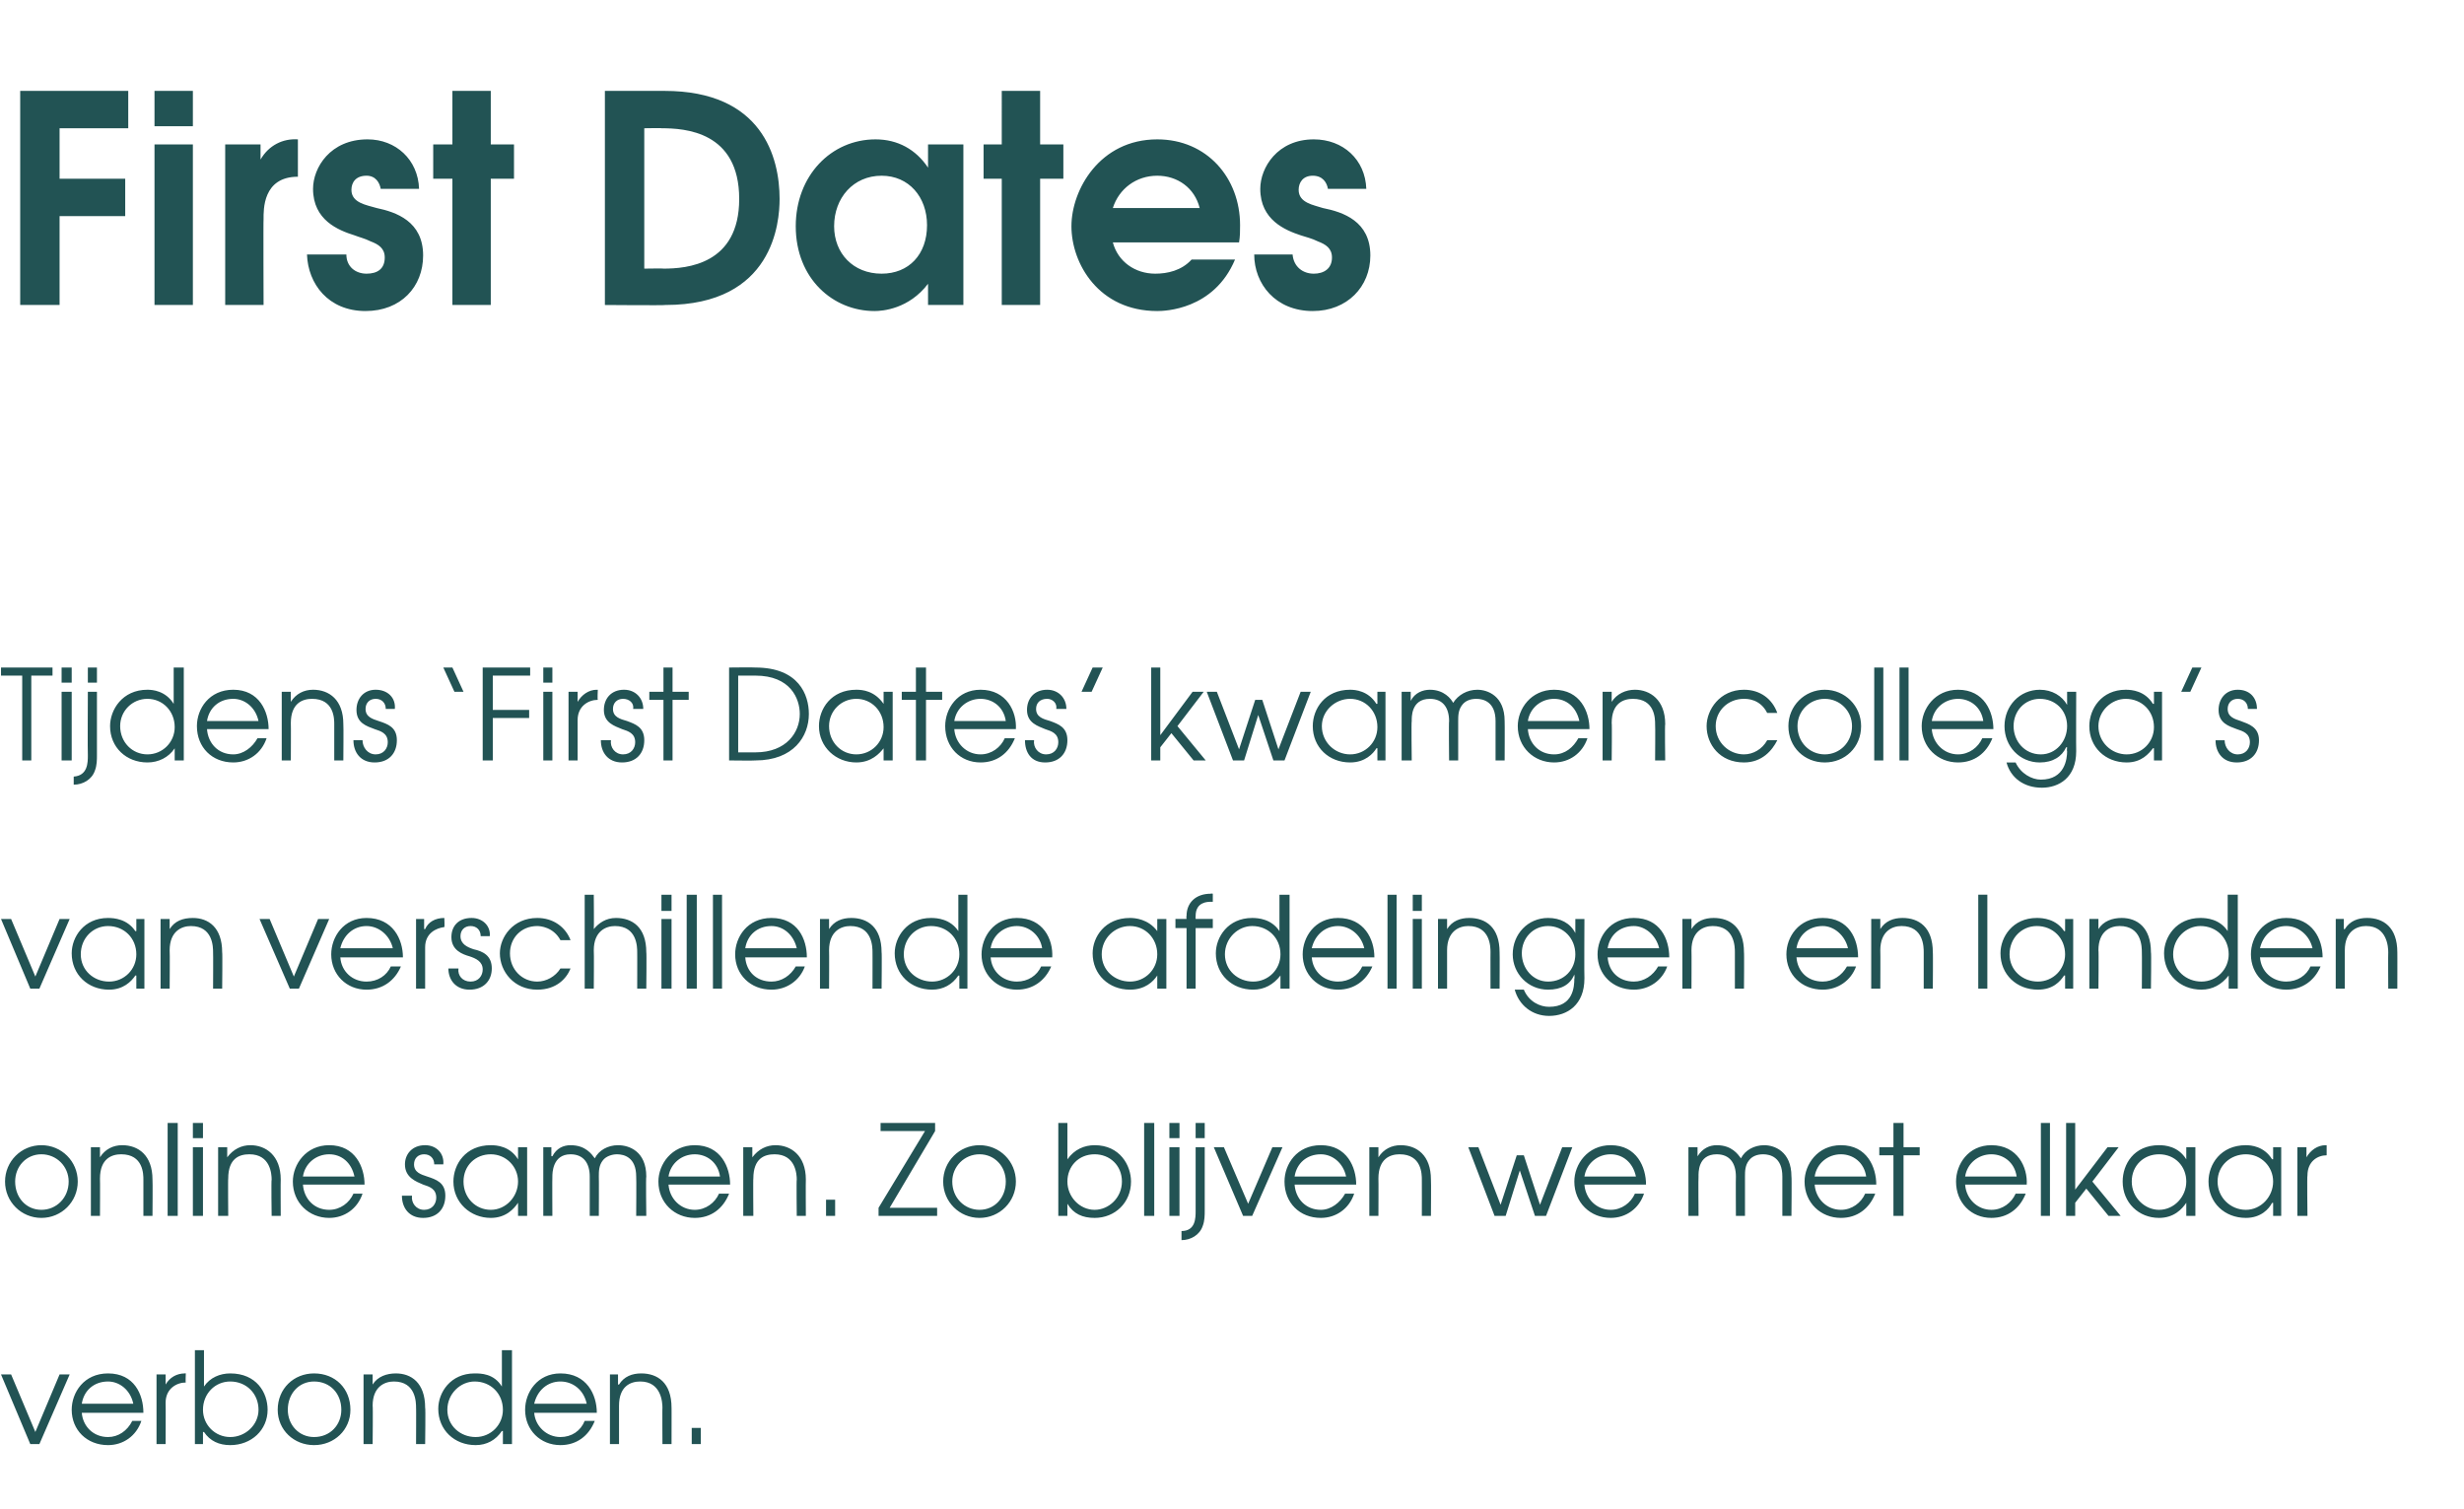 <?xml version="1.0" standalone="no"?><!DOCTYPE svg PUBLIC "-//W3C//DTD SVG 1.1//EN" "http://www.w3.org/Graphics/SVG/1.1/DTD/svg11.dtd"><svg xmlns="http://www.w3.org/2000/svg" version="1.1" width="244px" height="149.4px" viewBox="0 -9 244 149.4" style="top:-9px"><desc>First Dates Tijdens First Dates kwamen collega s van verschillende afdelingen en landen online samen Zo blijven we</desc><defs/><g id="Polygon7065"><path d="m.1 127.1h1l2.4 5.7l2.4-5.7h1l-3 6.9h-.9l-2.9-6.9zm8 3.8c.1 1.3 1.1 2.4 2.6 2.4c1 0 1.9-.6 2.4-1.6h.9c-.5 1.5-1.8 2.4-3.3 2.4c-2.1 0-3.6-1.5-3.6-3.5c0-1.7 1.2-3.6 3.6-3.6c2.6 0 3.5 2.1 3.5 3.9H8.1zm5.1-.9c-.3-1.4-1.4-2.2-2.5-2.2c-1.4 0-2.4.9-2.6 2.2h5.1zm2.3-2.9h.9v1s-.01.01 0 0c.4-.7 1.1-1.1 1.9-1.1c-.01-.03.1 0 .1 0c0 0-.04.9 0 .9c-.9 0-2 .6-2 2c.02.01 0 4.1 0 4.1h-.9v-6.9zm4.7-2.4v3.6s.01 0 0 0c.6-.9 1.6-1.3 2.6-1.3c2.6 0 3.7 1.9 3.7 3.6c0 2-1.6 3.5-3.7 3.5c-1.1 0-2-.4-2.6-1.3h-.1v1.2h-.8v-9.3h.9zm-.1 5.9c0 1.5 1.2 2.7 2.7 2.7c1.5 0 2.8-1.2 2.8-2.7c0-1.6-1.2-2.8-2.8-2.8c-1.5 0-2.7 1.2-2.7 2.8zm14.6 0c0 2-1.6 3.5-3.6 3.5c-2 0-3.6-1.5-3.6-3.5c0-2.1 1.6-3.6 3.6-3.6c2.1 0 3.6 1.5 3.6 3.6zm-6.2 0c0 1.5 1.1 2.7 2.6 2.7c1.6 0 2.7-1.2 2.7-2.7c0-1.6-1.1-2.8-2.7-2.8c-1.5 0-2.6 1.2-2.6 2.8zm7.5-3.5h.9v1s.01.01 0 0c.5-.8 1.4-1.1 2.3-1.1c1.5 0 2.9.9 2.9 3.4c.05-.04 0 3.6 0 3.6h-.9s.02-3.64 0-3.6c0-.5 0-2.6-2.2-2.6c-.9 0-2.1.5-2.1 2.4c.04.01 0 3.8 0 3.8h-.9v-6.9zm14.7 6.9h-.9v-1.3s-.05.02-.1 0c-.6.9-1.5 1.4-2.6 1.4c-2.1 0-3.7-1.5-3.7-3.6c0-1.6 1.2-3.5 3.6-3.5c.6 0 1.9 0 2.7 1.3c0 .01 0 0 0 0v-3.6h1v9.3zm-6.4-3.4c0 1.6 1.3 2.7 2.8 2.7c1.5 0 2.7-1.2 2.7-2.7c0-1.6-1.2-2.8-2.8-2.8c-1.4 0-2.7 1.2-2.7 2.8zm8.6.3c.1 1.3 1.2 2.4 2.6 2.4c1.1 0 2-.6 2.4-1.6h1c-.6 1.5-1.8 2.4-3.4 2.4c-2 0-3.5-1.5-3.5-3.5c0-1.7 1.2-3.6 3.5-3.6c2.6 0 3.6 2.1 3.6 3.9h-6.2zm5.2-.9c-.3-1.4-1.4-2.2-2.6-2.2c-1.3 0-2.3.9-2.6 2.2h5.2zm2.3-2.9h.8v1h.1c.5-.8 1.3-1.1 2.2-1.1c1.6 0 3 .9 3 3.4c.01-.04 0 3.6 0 3.6h-.9s-.02-3.64 0-3.6c0-.5-.1-2.6-2.2-2.6c-1 0-2.1.5-2.1 2.4v3.8h-.9v-6.9zm8.1 5.3h.9v1.6h-.9v-1.6z" stroke="none" fill="#225354"/></g><g id="Polygon7064"><path d="m7.7 108c0 2-1.6 3.6-3.6 3.6c-2 0-3.6-1.6-3.6-3.6c0-2 1.6-3.6 3.6-3.6c2 0 3.6 1.6 3.6 3.6zm-6.2 0c0 1.6 1.1 2.8 2.6 2.8c1.5 0 2.7-1.2 2.7-2.8c0-1.5-1.2-2.7-2.7-2.7c-1.5 0-2.6 1.2-2.6 2.7zm7.5-3.4h.9v1s-.01-.04 0 0c.5-.8 1.3-1.2 2.2-1.2c1.6 0 3 1 3 3.4c.03.02 0 3.6 0 3.6h-.9v-3.6c0-.5 0-2.5-2.2-2.5c-.9 0-2.1.4-2.1 2.4c.02-.03 0 3.7 0 3.7h-.9v-6.8zm7.6-2.4h1v9.2h-1v-9.2zm2.5 2.4h1v6.8h-1v-6.8zm0-2.4h1v1.5h-1v-1.5zm2.5 2.4h.9v1s.04-.04 0 0c.6-.8 1.4-1.2 2.3-1.2c1.5 0 3 1 3 3.4c-.02.02 0 3.6 0 3.6h-.9s-.05-3.58 0-3.6c0-.5-.1-2.5-2.2-2.5c-1 0-2.1.4-2.1 2.4c-.03-.03 0 3.7 0 3.7h-1v-6.8zm8.4 3.7c.1 1.4 1.1 2.5 2.6 2.5c1.1 0 2-.7 2.4-1.6h.9c-.5 1.5-1.8 2.4-3.3 2.4c-2 0-3.6-1.5-3.6-3.6c0-1.7 1.3-3.6 3.6-3.6c2.6 0 3.5 2.2 3.5 3.9H30zm5.1-.8c-.3-1.4-1.3-2.2-2.5-2.2c-1.3 0-2.4.9-2.6 2.2h5.1zm5.7 1.9c-.1.7.4 1.4 1.2 1.4c.8 0 1.2-.6 1.2-1.2c0-.9-.7-1.1-1.3-1.3c-.7-.3-1.8-.7-1.8-2c0-1 .7-1.9 2-1.9c1.1 0 1.9.8 1.8 1.9h-.9c0-.6-.4-1-1-1c-.6 0-1 .4-1 1c0 .8.7 1 1.3 1.2c.9.3 1.8.6 1.8 1.9c0 1.3-.8 2.2-2.2 2.2c-1.4 0-2.1-1-2.1-2.2h1zm11.4 2h-.9v-1.3s-.02.05 0 0c-.4.6-1.2 1.5-2.7 1.5c-2 0-3.7-1.5-3.7-3.6c0-1.7 1.2-3.6 3.7-3.6c.6 0 1.9.1 2.7 1.4c-.02-.03 0 0 0 0v-1.2h.9v6.8zm-6.3-3.4c0 1.6 1.2 2.8 2.7 2.8c1.5 0 2.7-1.3 2.7-2.8c0-1.5-1.2-2.7-2.7-2.7c-1.5 0-2.7 1.1-2.7 2.7zm7.9-3.4h.8v.9s.06-.04.1 0c.4-.8 1.1-1.1 1.8-1.1c1.5 0 2.1.9 2.4 1.3c.4-.8 1.3-1.3 2.3-1.3c1.1 0 2.8.6 2.8 3.1c-.05.02 0 3.9 0 3.9h-1s.03-3.9 0-3.9c0-1.9-1.2-2.2-1.9-2.2c-.5 0-1.1.2-1.4.6c-.4.5-.4 1.1-.4 1.6c.02 0 0 3.9 0 3.9h-.9v-3.9c0-1.3-.6-2.2-1.9-2.2c-1.8 0-1.8 1.9-1.8 2.2c-.02 0 0 3.9 0 3.9h-.9v-6.8zm12.4 3.7c.1 1.4 1.2 2.5 2.6 2.5c1.1 0 2-.7 2.4-1.6h1c-.6 1.5-1.8 2.4-3.4 2.4c-2 0-3.6-1.5-3.6-3.6c0-1.7 1.3-3.6 3.6-3.6c2.6 0 3.5 2.2 3.5 3.9h-6.1zm5.1-.8c-.2-1.4-1.3-2.2-2.5-2.2c-1.3 0-2.4.9-2.6 2.2h5.1zm2.3-2.9h.9v1s.05-.04 0 0c.6-.8 1.4-1.2 2.3-1.2c1.5 0 3 1 3 3.4c-.02.02 0 3.6 0 3.6h-.9s-.04-3.58 0-3.6c0-.5-.1-2.5-2.2-2.5c-1 0-2.1.4-2.1 2.4c-.03-.03 0 3.7 0 3.7h-1v-6.8zm8.2 5.2h.9v1.6h-.9v-1.6zm5.2.8l4.6-7.6h-4.4v-.8h5.4v.8l-4.5 7.6h4.7v.8H87v-.8zm13.6-2.6c0 2-1.6 3.6-3.6 3.6c-2 0-3.6-1.6-3.6-3.6c0-2 1.6-3.6 3.6-3.6c2 0 3.6 1.6 3.6 3.6zm-6.3 0c0 1.6 1.2 2.8 2.7 2.8c1.5 0 2.6-1.2 2.6-2.8c0-1.5-1.1-2.7-2.6-2.7c-1.5 0-2.7 1.2-2.7 2.7zm11.4-5.8v3.6s.05-.05 0 0c.7-1 1.7-1.4 2.7-1.4c2.5 0 3.6 2 3.6 3.6c0 2.1-1.6 3.6-3.6 3.6c-1.2 0-2.1-.4-2.7-1.4c0 .05 0 0 0 0v1.2h-.9v-9.2h.9zm0 5.8c0 1.5 1.2 2.8 2.7 2.8c1.4 0 2.7-1.2 2.7-2.8c0-1.6-1.2-2.7-2.7-2.7c-1.6 0-2.7 1.2-2.7 2.7zm7.6-5.8h1v9.2h-1v-9.2zm2.5 2.4h1v6.8h-1v-6.8zm0-2.4h1v1.5h-1v-1.5zm3.5 8.7c0 .4 0 1-.2 1.5c-.3.9-1.2 1.4-2.1 1.4v-.9c1.4 0 1.4-1.3 1.4-2v-6.3h.9v6.3zm-.9-8.7h.9v1.5h-.9v-1.5zm1.8 2.4h1l2.4 5.6l2.4-5.6h1l-3 6.8h-.9l-2.9-6.8zm8 3.7c.1 1.4 1.1 2.5 2.6 2.5c1 0 1.9-.7 2.4-1.6h.9c-.5 1.5-1.8 2.4-3.3 2.4c-2.1 0-3.6-1.5-3.6-3.6c0-1.7 1.2-3.6 3.6-3.6c2.6 0 3.5 2.2 3.5 3.9h-6.1zm5.1-.8c-.3-1.4-1.4-2.2-2.5-2.2c-1.4 0-2.4.9-2.6 2.2h5.1zm2.3-2.9h.9v1s0-.04 0 0c.5-.8 1.3-1.2 2.2-1.2c1.6 0 3 1 3 3.4c.03.02 0 3.6 0 3.6h-.9s.01-3.58 0-3.6c0-.5 0-2.5-2.2-2.5c-.9 0-2.1.4-2.1 2.4c.02-.03 0 3.7 0 3.7h-.9v-6.8zm9.8 0h1l2.2 5.7l1.6-4.9h.7l1.6 4.9l2.2-5.7h1l-2.6 6.8H152l-1.5-4.5l-1.4 4.5H148l-2.6-6.8zm11.5 3.7c.1 1.4 1.2 2.5 2.6 2.5c1.1 0 2-.7 2.4-1.6h.9c-.5 1.5-1.8 2.4-3.3 2.4c-2 0-3.6-1.5-3.6-3.6c0-1.7 1.3-3.6 3.6-3.6c2.6 0 3.5 2.2 3.5 3.9h-6.1zm5.1-.8c-.3-1.4-1.3-2.2-2.5-2.2c-1.3 0-2.4.9-2.6 2.2h5.1zm5.2-2.9h.9v.9s.05-.04 0 0c.5-.8 1.2-1.1 1.9-1.1c1.5 0 2.1.9 2.4 1.3c.4-.8 1.3-1.3 2.3-1.3c1 0 2.7.6 2.7 3.1c.04.02 0 3.9 0 3.9h-.9v-3.9c0-1.9-1.2-2.2-1.9-2.2c-.6 0-1.1.2-1.4.6c-.4.5-.4 1.1-.4 1.6v3.9h-.9s-.02-3.9 0-3.9c0-1.3-.6-2.2-1.9-2.2c-1.9 0-1.8 1.9-1.8 2.2c-.03 0 0 3.9 0 3.9h-1v-6.8zm12.5 3.7c.1 1.4 1.2 2.5 2.6 2.5c1.1 0 2-.7 2.4-1.6h1c-.6 1.5-1.8 2.4-3.4 2.4c-2 0-3.6-1.5-3.6-3.6c0-1.7 1.3-3.6 3.6-3.6c2.6 0 3.5 2.2 3.5 3.9h-6.1zm5.1-.8c-.2-1.4-1.3-2.2-2.5-2.2c-1.3 0-2.4.9-2.6 2.2h5.1zm2.7-2.1h-1.4v-.8h1.4v-2.4h1v2.4h1.6v.8h-1.6v6h-1v-6zm7.1 2.9c.1 1.4 1.2 2.5 2.6 2.5c1.1 0 2-.7 2.4-1.6h1c-.6 1.5-1.8 2.4-3.4 2.4c-2 0-3.5-1.5-3.5-3.6c0-1.7 1.2-3.6 3.5-3.6c2.6 0 3.6 2.2 3.5 3.9h-6.1zm5.1-.8c-.2-1.4-1.3-2.2-2.5-2.2c-1.3 0-2.4.9-2.6 2.2h5.1zm2.4-5.3h.9v9.2h-.9v-9.2zm2.5 0h.9v6.6l3.2-4.2h1.1l-2.6 3.4l2.8 3.4h-1.2l-2.2-2.7l-1.1 1.4v1.3h-.9v-9.2zm12.8 9.2h-.9v-1.3s-.01.05 0 0c-.4.6-1.2 1.5-2.7 1.5c-2 0-3.6-1.5-3.6-3.6c0-1.7 1.1-3.6 3.6-3.6c.6 0 1.9.1 2.7 1.4c-.01-.03 0 0 0 0v-1.2h.9v6.8zm-6.3-3.4c0 1.6 1.3 2.8 2.7 2.8c1.5 0 2.7-1.3 2.7-2.8c0-1.5-1.1-2.7-2.7-2.7c-1.5 0-2.7 1.1-2.7 2.7zm14.8 3.4h-.8v-1.3s-.05.05-.1 0c-.3.6-1.1 1.5-2.6 1.5c-2.1 0-3.7-1.5-3.7-3.6c0-1.7 1.2-3.6 3.7-3.6c.5 0 1.8.1 2.6 1.4c.05-.03.1 0 .1 0v-1.2h.8v6.8zm-6.3-3.4c0 1.6 1.3 2.8 2.8 2.8c1.5 0 2.7-1.3 2.7-2.8c0-1.5-1.2-2.7-2.7-2.7c-1.5 0-2.8 1.1-2.8 2.7zm7.9-3.4h.9v1s.03-.04 0 0c.4-.7 1.1-1.2 1.9-1.2c.02.03.1 0 .1 0v1c-.9 0-1.9.6-1.9 2c-.05-.03 0 4 0 4h-1v-6.8z" stroke="none" fill="#225354"/></g><g id="Polygon7063"><path d="m.1 82h1l2.4 5.7L5.9 82h1l-3 6.9h-.9L.1 82zm14.2 6.9h-.8v-1.3h-.1c-.4.6-1.2 1.4-2.6 1.4c-2.1 0-3.7-1.5-3.7-3.6c0-1.6 1.2-3.5 3.6-3.5c.6 0 1.9.1 2.7 1.3c.03.02.1 0 .1 0V82h.8v6.9zM8 85.5c0 1.6 1.3 2.7 2.8 2.7c1.5 0 2.7-1.2 2.7-2.7c0-1.6-1.2-2.8-2.8-2.8c-1.5 0-2.7 1.2-2.7 2.8zm7.9-3.5h.9v1s.01.02 0 0c.5-.8 1.3-1.1 2.3-1.1c1.5 0 2.9.9 2.9 3.4c.04-.03 0 3.6 0 3.6h-.9s.02-3.63 0-3.6c0-.5 0-2.6-2.2-2.6c-.9 0-2.1.5-2.1 2.4c.03.02 0 3.8 0 3.8h-.9V82zm9.8 0h1l2.4 5.7l2.4-5.7h1.1l-3 6.9h-.9l-3-6.9zm8 3.8c.1 1.4 1.2 2.4 2.6 2.4c1.1 0 2-.6 2.4-1.5h1c-.6 1.4-1.8 2.3-3.4 2.3c-2 0-3.5-1.5-3.5-3.5c0-1.7 1.2-3.6 3.5-3.6c2.6 0 3.6 2.1 3.6 3.9h-6.2zm5.2-.9c-.3-1.3-1.4-2.2-2.6-2.2c-1.3 0-2.3.9-2.6 2.2h5.2zm2.3-2.9h.8v1s.07.02.1 0c.3-.7 1-1.1 1.9-1.1c-.04-.02 0 0 0 0c0 0 .04.91 0 .9c-.8.1-1.9.6-1.9 2v4.1h-.9V82zm4.2 4.9c-.1.7.4 1.3 1.2 1.3c.8 0 1.2-.6 1.2-1.2c0-.8-.7-1.1-1.3-1.3c-.7-.2-1.8-.6-1.8-1.9c0-1.1.7-1.9 2-1.9c1.1 0 1.9.8 1.8 1.8h-.9c0-.6-.4-1-1-1c-.6 0-1 .4-1 1c0 .8.7 1.1 1.3 1.3c.9.2 1.8.6 1.8 1.9c0 1.2-.8 2.1-2.2 2.1c-1.4 0-2.1-1-2.1-2.1h1zm11.1 0c-.4 1-1.4 2.1-3.3 2.1c-2.3 0-3.7-1.8-3.7-3.6c0-1.6 1.3-3.5 3.7-3.5c1.6 0 2.8.9 3.3 2.2h-1c-.7-1.3-2-1.4-2.3-1.4c-1.6 0-2.7 1.2-2.7 2.7c0 1.6 1.2 2.8 2.7 2.8c.9 0 1.8-.5 2.3-1.3h1zm1.4-7.3h.9s.03 3.42 0 3.4c.5-.6 1.2-1.1 2.2-1.1c1.6 0 3 .9 3 3.4c.04-.03 0 3.6 0 3.6h-.9s.01-3.63 0-3.6c0-.5 0-2.6-2.2-2.6c-.9 0-2.1.5-2.1 2.4c.03.02 0 3.8 0 3.8h-.9v-9.3zm7.6 2.4h1v6.9h-1V82zm0-2.4h1v1.6h-1v-1.6zm2.5 0h1v9.3h-1v-9.3zm2.6 0h.9v9.3h-.9v-9.3zm3.2 6.2c.1 1.4 1.1 2.4 2.6 2.4c1 0 1.9-.6 2.4-1.5h.9c-.5 1.4-1.8 2.3-3.3 2.3c-2.1 0-3.6-1.5-3.6-3.5c0-1.7 1.2-3.6 3.6-3.6c2.6 0 3.5 2.1 3.5 3.9h-6.1zm5.1-.9c-.3-1.3-1.3-2.2-2.5-2.2c-1.4 0-2.4.9-2.6 2.2h5.1zm2.3-2.9h.9v1s0 .02 0 0c.5-.8 1.3-1.1 2.2-1.1c1.6 0 3 .9 3 3.4c.04-.03 0 3.6 0 3.6h-.9s.01-3.63 0-3.6c0-.5 0-2.6-2.2-2.6c-.9 0-2.1.5-2.1 2.4c.02.02 0 3.8 0 3.8h-.9V82zm14.6 6.9h-.8v-1.3s-.06.03-.1 0c-.6.9-1.5 1.4-2.6 1.4c-2.1 0-3.7-1.5-3.7-3.6c0-1.6 1.2-3.5 3.6-3.5c.6 0 1.9.1 2.7 1.3c-.01.02 0 0 0 0v-3.6h.9v9.3zm-6.3-3.4c0 1.6 1.3 2.7 2.8 2.7c1.5 0 2.7-1.2 2.7-2.7c0-1.6-1.2-2.8-2.8-2.8c-1.5 0-2.7 1.2-2.7 2.8zm8.6.3c.1 1.4 1.2 2.4 2.6 2.4c1.1 0 2-.6 2.4-1.5h1c-.6 1.4-1.8 2.3-3.4 2.3c-2 0-3.5-1.5-3.5-3.5c0-1.7 1.2-3.6 3.5-3.6c2.6 0 3.6 2.1 3.5 3.9h-6.1zm5.1-.9c-.2-1.3-1.3-2.2-2.5-2.2c-1.3 0-2.4.9-2.6 2.2h5.1zm12.3 4h-.9v-1.3s-.05 0 0 0c-.4.6-1.2 1.4-2.7 1.4c-2.1 0-3.7-1.5-3.7-3.6c0-1.6 1.2-3.5 3.7-3.5c.5 0 1.8.1 2.7 1.3c-.05.02 0 0 0 0V82h.9v6.9zm-6.4-3.4c0 1.6 1.3 2.7 2.8 2.7c1.5 0 2.7-1.2 2.7-2.7c0-1.6-1.2-2.8-2.7-2.8c-1.5 0-2.8 1.2-2.8 2.8zm8.4-2.6h-1.1v-.9h1.1s-.04-.26 0-.3c0-1.3.9-2.2 2.4-2.2c0-.04.2 0 .2 0v.8h-.2c-.3 0-1.5 0-1.5 1.4c-.02.04 0 .3 0 .3h1.7v.9h-1.7v6h-.9v-6zm10.2 6h-.9v-1.3s-.05.03 0 0c-.7.9-1.6 1.4-2.7 1.4c-2.1 0-3.7-1.5-3.7-3.6c0-1.6 1.2-3.5 3.6-3.5c.6 0 1.9.1 2.7 1.3c0 .02 0 0 0 0v-3.6h1v9.3zm-6.4-3.4c0 1.6 1.3 2.7 2.8 2.7c1.5 0 2.7-1.2 2.7-2.7c0-1.6-1.2-2.8-2.8-2.8c-1.4 0-2.7 1.2-2.7 2.8zm8.6.3c.1 1.4 1.2 2.4 2.6 2.4c1.1 0 2-.6 2.4-1.5h1c-.6 1.4-1.8 2.3-3.4 2.3c-2 0-3.5-1.5-3.5-3.5c0-1.7 1.2-3.6 3.5-3.6c2.6 0 3.6 2.1 3.6 3.9h-6.2zm5.2-.9c-.3-1.3-1.4-2.2-2.6-2.2c-1.3 0-2.3.9-2.6 2.2h5.2zm2.3-5.3h.9v9.3h-.9v-9.3zm2.5 2.4h.9v6.9h-.9V82zm0-2.4h.9v1.6h-.9v-1.6zm2.5 2.4h.9v1s-.02.02 0 0c.5-.8 1.3-1.1 2.2-1.1c1.6 0 3 .9 3 3.4c.02-.03 0 3.6 0 3.6h-.9s-.01-3.63 0-3.6c0-.5 0-2.6-2.2-2.6c-.9 0-2.1.5-2.1 2.4v3.8h-.9V82zm14.5 5.9c0 2.6-1.7 3.7-3.5 3.7c-1.7 0-3-1.1-3.4-2.6h.9c.5 1.2 1.6 1.7 2.5 1.7c2.4 0 2.5-2 2.5-2.8c.05 0 0-.4 0-.4c0 0 .02.03 0 0c-.4 1-1.3 1.5-2.6 1.5c-2 0-3.5-1.6-3.5-3.5c0-2 1.5-3.6 3.5-3.6c1.2 0 2.2.5 2.7 1.5c-.03-.04 0 0 0 0V82h.9s-.03 5.9 0 5.9zm-6.2-2.5c0 1.5 1.1 2.8 2.6 2.8c1.6 0 2.7-1.2 2.7-2.7c0-1.6-1.2-2.8-2.7-2.8c-1.5 0-2.6 1.2-2.6 2.7zm8.5.4c.1 1.4 1.1 2.4 2.6 2.4c1 0 1.9-.6 2.4-1.5h.9c-.5 1.4-1.8 2.3-3.3 2.3c-2.1 0-3.6-1.5-3.6-3.5c0-1.7 1.2-3.6 3.6-3.6c2.6 0 3.5 2.1 3.5 3.9h-6.1zm5.1-.9c-.3-1.3-1.4-2.2-2.5-2.2c-1.4 0-2.4.9-2.6 2.2h5.1zm2.3-2.9h.9v1s-.01.02 0 0c.5-.8 1.3-1.1 2.2-1.1c1.6 0 3 .9 3 3.4c.03-.03 0 3.6 0 3.6h-.9v-3.6c0-.5 0-2.6-2.2-2.6c-.9 0-2.1.5-2.1 2.4c.02.02 0 3.8 0 3.8h-.9V82zm11.3 3.8c.1 1.4 1.1 2.4 2.6 2.4c1 0 1.9-.6 2.4-1.5h.9c-.5 1.4-1.8 2.3-3.3 2.3c-2.1 0-3.6-1.5-3.6-3.5c0-1.7 1.2-3.6 3.6-3.6c2.6 0 3.5 2.1 3.5 3.9h-6.1zm5.1-.9c-.3-1.3-1.4-2.2-2.5-2.2c-1.4 0-2.4.9-2.6 2.2h5.1zm2.3-2.9h.9v1s-.01.02 0 0c.5-.8 1.3-1.1 2.2-1.1c1.6 0 3 .9 3 3.4c.03-.03 0 3.6 0 3.6h-.9v-3.6c0-.5 0-2.6-2.2-2.6c-.9 0-2.1.5-2.1 2.4c.02.02 0 3.8 0 3.8h-.9V82zm10.6-2.4h.9v9.3h-.9v-9.3zm9.4 9.3h-.8v-1.3h-.1c-.4.6-1.1 1.4-2.6 1.4c-2.1 0-3.7-1.5-3.7-3.6c0-1.6 1.2-3.5 3.6-3.5c.6 0 1.9.1 2.7 1.3c.03.02.1 0 .1 0V82h.8v6.9zm-6.3-3.4c0 1.6 1.3 2.7 2.8 2.7c1.5 0 2.7-1.2 2.7-2.7c0-1.6-1.2-2.8-2.8-2.8c-1.5 0-2.7 1.2-2.7 2.8zm7.9-3.5h.9v1s.01.02 0 0c.5-.8 1.4-1.1 2.3-1.1c1.5 0 2.9.9 2.9 3.4c.05-.03 0 3.6 0 3.6h-.9s.02-3.63 0-3.6c0-.5 0-2.6-2.2-2.6c-.9 0-2.1.5-2.1 2.4c.04.02 0 3.8 0 3.8h-.9V82zm14.7 6.9h-.9v-1.3s-.05.03 0 0c-.7.9-1.6 1.4-2.7 1.4c-2.1 0-3.7-1.5-3.7-3.6c0-1.6 1.2-3.5 3.6-3.5c.6 0 1.9.1 2.7 1.3c0 .02 0 0 0 0v-3.6h1v9.3zm-6.4-3.4c0 1.6 1.3 2.7 2.8 2.7c1.5 0 2.7-1.2 2.7-2.7c0-1.6-1.2-2.8-2.8-2.8c-1.4 0-2.7 1.2-2.7 2.8zm8.6.3c.1 1.4 1.2 2.4 2.6 2.4c1.1 0 2-.6 2.4-1.5h1c-.6 1.4-1.8 2.3-3.4 2.3c-2 0-3.5-1.5-3.5-3.5c0-1.7 1.2-3.6 3.5-3.6c2.6 0 3.6 2.1 3.6 3.9h-6.2zm5.2-.9c-.3-1.3-1.4-2.2-2.6-2.2c-1.3 0-2.3.9-2.6 2.2h5.2zm2.3-2.9h.8v1s.07.02.1 0c.5-.8 1.3-1.1 2.2-1.1c1.6 0 3 .9 3 3.4c.01-.03 0 3.6 0 3.6h-.9s-.02-3.63 0-3.6c0-.5-.1-2.6-2.2-2.6c-.9 0-2.1.5-2.1 2.4v3.8h-.9V82z" stroke="none" fill="#225354"/></g><g id="Polygon7062"><path d="m2.2 57.9H.1v-.8h5.1v.8H3.1v8.4h-.9v-8.4zm3.9 1.6h1v6.8h-1v-6.8zm0-2.4h1v1.5h-1v-1.5zm3.5 8.7c0 .4 0 1-.2 1.5c-.3.9-1.2 1.4-2.1 1.4v-.8c1.4-.1 1.4-1.4 1.4-2.1c-.03.01 0-6.3 0-6.3h.9v6.3zm-.9-8.7h.9v1.5h-.9v-1.5zm9.5 9.2h-.9v-1.2s-.03-.02 0 0c-.6.9-1.6 1.4-2.7 1.4c-2.1 0-3.7-1.5-3.7-3.6c0-1.6 1.2-3.6 3.7-3.6c.5 0 1.8.1 2.6 1.4c.02-.03 0 0 0 0v-3.6h1v9.2zm-6.3-3.4c0 1.6 1.2 2.8 2.7 2.8c1.5 0 2.7-1.2 2.7-2.7c0-1.6-1.2-2.8-2.7-2.8c-1.5 0-2.7 1.2-2.7 2.7zm8.6.3c.1 1.4 1.1 2.5 2.6 2.5c1 0 1.9-.7 2.4-1.6h.9c-.5 1.5-1.8 2.4-3.3 2.4c-2.1 0-3.6-1.5-3.6-3.6c0-1.7 1.2-3.6 3.6-3.6c2.6 0 3.5 2.2 3.5 3.9h-6.1zm5.1-.8c-.3-1.4-1.4-2.2-2.5-2.2c-1.4 0-2.4.9-2.6 2.2h5.1zm2.3-2.9h.9v1s-.01-.03 0 0c.5-.8 1.3-1.2 2.2-1.2c1.6 0 3 1 3 3.4c.03.03 0 3.6 0 3.6h-.9v-3.6c0-.5 0-2.5-2.2-2.5c-.9 0-2.1.4-2.1 2.4c.02-.02 0 3.7 0 3.7h-.9v-6.8zm8 4.8c0 .7.5 1.4 1.3 1.4c.8 0 1.2-.6 1.2-1.2c0-.9-.7-1.1-1.3-1.3c-.8-.3-1.8-.6-1.8-1.9c0-1.1.7-2 1.9-2c1.2 0 2 .8 1.9 1.9h-.9c0-.6-.4-1-1-1c-.6 0-1 .4-1 1c0 .8.7 1 1.3 1.2c.9.3 1.8.6 1.8 1.9c0 1.3-.8 2.2-2.2 2.2c-1.4 0-2.1-1-2.1-2.2h.9zm9.1-4.8l-1.1-2.4h.9l1.1 2.4h-.9zm2.8-2.4h4.7v.8h-3.7v3.4h3.6v.8h-3.6v4.2h-1v-9.2zm6 2.4h.9v6.8h-.9v-6.8zm0-2.4h.9v1.5h-.9v-1.5zm2.5 2.4h.9v1s-.01-.03 0 0c.4-.7 1.1-1.2 1.9-1.2c-.02.03.1 0 .1 0c0 0-.05.96 0 1c-.9 0-2 .6-2 2v4h-.9v-6.8zm4.2 4.8c-.1.7.4 1.4 1.2 1.4c.8 0 1.2-.6 1.2-1.2c0-.9-.7-1.1-1.3-1.3c-.7-.3-1.8-.6-1.8-1.9c0-1.1.7-2 2-2c1.1 0 1.9.8 1.9 1.9h-1c.1-.6-.4-1-1-1c-.6 0-1 .4-1 1c0 .8.7 1 1.4 1.2c.8.3 1.7.6 1.7 1.9c0 1.3-.8 2.2-2.2 2.2c-1.4 0-2.1-1-2.1-2.2h1zm5.2-4h-1.4v-.8h1.4v-2.4h.9v2.4h1.6v.8h-1.6v6h-.9v-6zm6.5-3.2s2.56-.03 2.6 0c4.3 0 5.3 2.7 5.3 4.6c0 2.2-1.5 4.6-5.3 4.6c.02.03-2.6 0-2.6 0v-9.2zm2.6 8.4c3.1 0 4.4-2 4.4-3.8c0-1.5-.9-3.8-4.4-3.8c-.04.01-1.7 0-1.7 0v7.6h1.7zm13.6.8h-.9v-1.2s-.03-.04 0 0c-.4.5-1.2 1.4-2.7 1.4c-2 0-3.7-1.5-3.7-3.6c0-1.7 1.2-3.6 3.7-3.6c.6 0 1.8.1 2.7 1.4c-.03-.02 0 0 0 0v-1.2h.9v6.8zm-6.3-3.4c0 1.6 1.2 2.8 2.7 2.8c1.5 0 2.7-1.2 2.7-2.7c0-1.6-1.2-2.8-2.7-2.8c-1.5 0-2.7 1.2-2.7 2.7zm8.6-2.6h-1.4v-.8h1.4v-2.4h1v2.4h1.6v.8h-1.6v6h-1v-6zm3.8 2.9c.1 1.4 1.2 2.5 2.6 2.5c1.1 0 2-.7 2.4-1.6h1c-.6 1.5-1.8 2.4-3.4 2.4c-2 0-3.5-1.5-3.5-3.6c0-1.7 1.2-3.6 3.5-3.6c2.6 0 3.6 2.2 3.5 3.9h-6.1zm5.1-.8c-.2-1.4-1.3-2.2-2.5-2.2c-1.3 0-2.4.9-2.6 2.2h5.1zm2.8 1.9c-.1.7.4 1.4 1.2 1.4c.8 0 1.2-.6 1.2-1.2c0-.9-.7-1.1-1.3-1.3c-.7-.3-1.8-.6-1.8-1.9c0-1.1.7-2 2-2c1.1 0 1.9.8 1.9 1.9h-1c.1-.6-.4-1-.9-1c-.7 0-1.1.4-1.1 1c0 .8.7 1 1.4 1.2c.8.3 1.7.6 1.7 1.9c0 1.3-.8 2.2-2.2 2.2c-1.4 0-2-1-2-2.2h.9zm5.8-7.2h1l-1.1 2.4h-1l1.1-2.4zm5.8 0h.9v6.7l3.2-4.3h1.1l-2.6 3.4l2.8 3.4h-1.2l-2.2-2.7l-1.1 1.4v1.3h-.9v-9.2zm5.5 2.4h1l2.2 5.7l1.6-4.9h.7l1.6 4.9l2.2-5.7h1l-2.6 6.8h-1.1l-1.5-4.5l-1.4 4.5h-1.1l-2.6-6.8zm17.7 6.8h-.8v-1.2s-.05-.04-.1 0c-.3.5-1.1 1.4-2.6 1.4c-2.1 0-3.7-1.5-3.7-3.6c0-1.7 1.2-3.6 3.7-3.6c.5 0 1.8.1 2.6 1.4c.05-.02.1 0 .1 0v-1.2h.8v6.8zm-6.3-3.4c0 1.6 1.3 2.8 2.8 2.8c1.5 0 2.7-1.2 2.7-2.7c0-1.6-1.2-2.8-2.7-2.8c-1.5 0-2.8 1.2-2.8 2.7zm7.9-3.4h.9v.9s.03-.03 0 0c.4-.8 1.2-1.1 1.9-1.1c1.4 0 2.1.9 2.3 1.3c.5-.8 1.4-1.3 2.4-1.3c1 0 2.7.6 2.7 3.1c.02.03 0 3.9 0 3.9h-.9v-3.9c0-1.9-1.2-2.2-1.9-2.2c-.6 0-1.1.2-1.4.6c-.4.5-.4 1.1-.4 1.6v3.9h-.9s-.04-3.89 0-3.9c0-1.3-.6-2.2-1.9-2.2c-1.9 0-1.8 1.9-1.8 2.2c-.05.01 0 3.9 0 3.9h-1v-6.8zm12.5 3.7c.1 1.4 1.1 2.5 2.6 2.5c1.1 0 1.9-.7 2.4-1.6h.9c-.5 1.5-1.8 2.4-3.3 2.4c-2 0-3.6-1.5-3.6-3.6c0-1.7 1.3-3.6 3.6-3.6c2.6 0 3.5 2.2 3.5 3.9h-6.1zm5.1-.8c-.3-1.4-1.3-2.2-2.5-2.2c-1.3 0-2.4.9-2.6 2.2h5.1zm2.3-2.9h.9v1s.02-.03 0 0c.5-.8 1.4-1.2 2.3-1.2c1.5 0 3 1 3 3.4c-.05.03 0 3.6 0 3.6h-1s.03-3.57 0-3.6c0-.5 0-2.5-2.2-2.5c-.9 0-2.1.4-2.1 2.4c.04-.02 0 3.7 0 3.7h-.9v-6.8zm17.3 4.8c-.5 1-1.5 2.2-3.3 2.2c-2.4 0-3.7-1.8-3.7-3.6c0-1.6 1.3-3.6 3.7-3.6c1.6 0 2.8.9 3.3 2.3h-1c-.7-1.4-2-1.4-2.3-1.4c-1.6 0-2.8 1.2-2.8 2.7c0 1.6 1.3 2.8 2.8 2.8c.9 0 1.8-.5 2.3-1.4h1zm8.3-1.4c0 2.1-1.6 3.6-3.6 3.6c-2 0-3.6-1.5-3.6-3.6c0-2 1.6-3.6 3.6-3.6c2 0 3.6 1.6 3.6 3.6zm-6.3 0c0 1.6 1.2 2.8 2.7 2.8c1.5 0 2.7-1.2 2.7-2.8c0-1.5-1.2-2.7-2.7-2.7c-1.5 0-2.7 1.2-2.7 2.7zm7.6-5.8h.9v9.2h-.9v-9.2zm2.5 0h.9v9.2h-.9v-9.2zm3.2 6.1c.1 1.4 1.2 2.5 2.6 2.5c1.1 0 2-.7 2.4-1.6h1c-.6 1.5-1.8 2.4-3.4 2.4c-2 0-3.6-1.5-3.6-3.6c0-1.7 1.3-3.6 3.6-3.6c2.6 0 3.5 2.2 3.5 3.9h-6.1zm5.1-.8c-.2-1.4-1.3-2.2-2.5-2.2c-1.3 0-2.4.9-2.6 2.2h5.1zm9.2 3c0 2.6-1.7 3.6-3.4 3.6c-1.8 0-3.1-1-3.5-2.5h.9c.5 1.1 1.6 1.7 2.5 1.7c2.4 0 2.6-2.1 2.6-2.8c-.04-.04 0-.4 0-.4c0 0-.07-.02-.1 0c-.4.9-1.3 1.5-2.6 1.5c-2 0-3.5-1.6-3.5-3.6c0-2 1.5-3.6 3.5-3.6c1.2 0 2.2.6 2.7 1.5c-.02.01 0 0 0 0v-1.3h.9s-.02 5.86 0 5.9zm-6.2-2.5c0 1.5 1.1 2.8 2.7 2.8c1.5 0 2.6-1.3 2.6-2.8c0-1.6-1.2-2.7-2.7-2.7c-1.5 0-2.6 1.2-2.6 2.7zm14.7 3.4h-.8v-1.2s-.06-.04-.1 0c-.4.5-1.1 1.4-2.6 1.4c-2.1 0-3.7-1.5-3.7-3.6c0-1.7 1.2-3.6 3.6-3.6c.6 0 1.9.1 2.7 1.4c.04-.02.1 0 .1 0v-1.2h.8v6.8zm-6.3-3.4c0 1.6 1.3 2.8 2.8 2.8c1.5 0 2.7-1.2 2.7-2.7c0-1.6-1.2-2.8-2.8-2.8c-1.4 0-2.7 1.2-2.7 2.7zm9.3-5.8h.9l-1.1 2.4h-.9l1.1-2.4zm3.2 7.2c0 .7.5 1.4 1.3 1.4c.8 0 1.2-.6 1.2-1.2c0-.9-.7-1.1-1.3-1.3c-.8-.3-1.8-.6-1.8-1.9c0-1.1.7-2 1.9-2c1.2 0 1.9.8 1.9 1.9h-.9c0-.6-.4-1-1-1c-.6 0-1 .4-1 1c0 .8.7 1 1.3 1.2c.8.3 1.8.6 1.8 1.9c0 1.3-.8 2.2-2.2 2.2c-1.4 0-2.1-1-2.1-2.2h.9z" stroke="none" fill="#225354"/></g><g id="Polygon7061"><path d="m2 0h10.7v3.7H5.9v5h6.5v3.7H5.9v8.8H2V0zm13.3 5.3h3.8v15.9h-3.8V5.3zm0-5.3h3.8v3.5h-3.8V0zm7 5.3h3.5v1.5s.01-.02 0 0c.8-1.4 2.2-2.1 3.7-2v3.7c-3.5 0-3.4 3.3-3.4 4.2c-.03-.04 0 8.5 0 8.5h-3.8V5.3zm12 10.9c0 1.2.9 1.9 2 1.9c1.1 0 1.8-.5 1.8-1.6c0-.9-.6-1.3-1.4-1.6c-.6-.3-1.1-.4-1.6-.6c-1.6-.5-4.1-1.5-4.1-4.6c0-2.1 1.7-4.9 5.4-4.9c2.8 0 5 2 5.1 4.9h-3.8c-.1-.6-.5-1.3-1.4-1.3c-1.1 0-1.5.7-1.5 1.4c0 1.3 1.5 1.5 2.5 1.8c1.9.4 4.6 1.3 4.6 4.7c0 3.1-2.2 5.5-5.7 5.5c-3.7 0-5.7-2.7-5.8-5.6h3.9zm10.5-7.5h-1.9V5.3h1.9V0h3.8v5.3h2.3v3.4h-2.3v12.5h-3.8V8.7zM59.9 0h5.9c9.7 0 11.4 6.6 11.4 10.7c0 2.3-.6 10.5-11.3 10.5c-.04.05-6 0-6 0V0zm5.8 17.6c2.3 0 7.5-.4 7.5-6.9c0-6.7-5.4-7-7.7-7c.04-.03-1.7 0-1.7 0v13.9s1.94-.03 1.9 0zm29.7 3.6h-3.5v-2.1s-.03-.01 0 0c-1.9 2.5-4.5 2.7-5.3 2.7c-4.1 0-7.8-3.2-7.8-8.4c0-5 3.5-8.6 7.9-8.6c2.2 0 4 1 5.2 2.8c-.03-.02 0 0 0 0V5.3h3.5v15.9zm-12.8-7.8c0 2.7 1.9 4.7 4.7 4.7c2.7 0 4.5-1.9 4.5-4.8c0-2.8-1.8-4.9-4.5-4.9c-2.8 0-4.7 2.2-4.7 5zm16.6-4.7h-1.8V5.3h1.8V0h3.8v5.3h2.3v3.4H103v12.5h-3.8V8.7zm11 6.3c.5 1.9 2.2 3.1 4.2 3.1c1.2 0 2.6-.3 3.6-1.4h4.3c-2.1 5-7 5.1-7.7 5.1c-5.8 0-8.5-4.7-8.5-8.4c0-3.6 2.8-8.6 8.5-8.6c4.9 0 8.2 3.8 8.2 8.5c0 .6 0 1.1-.1 1.7h-12.5zm8.6-3.4c-.5-2-2.2-3.2-4.2-3.2c-2.1 0-3.8 1.3-4.4 3.2h8.6zm9.2 4.6c.1 1.2 1 1.9 2.1 1.9c1 0 1.8-.5 1.8-1.6c0-.9-.6-1.3-1.4-1.6c-.6-.3-1.1-.4-1.7-.6c-1.5-.5-4-1.5-4-4.6c0-2.1 1.7-4.9 5.3-4.9c2.9 0 5.1 2 5.2 4.9h-3.8c-.1-.6-.5-1.3-1.5-1.3c-1 0-1.4.7-1.4 1.4c0 1.3 1.5 1.5 2.4 1.8c2 .4 4.7 1.3 4.7 4.7c0 3.1-2.3 5.5-5.7 5.5c-3.7 0-5.8-2.7-5.8-5.6h3.8z" stroke="none" fill="#225354"/></g></svg>